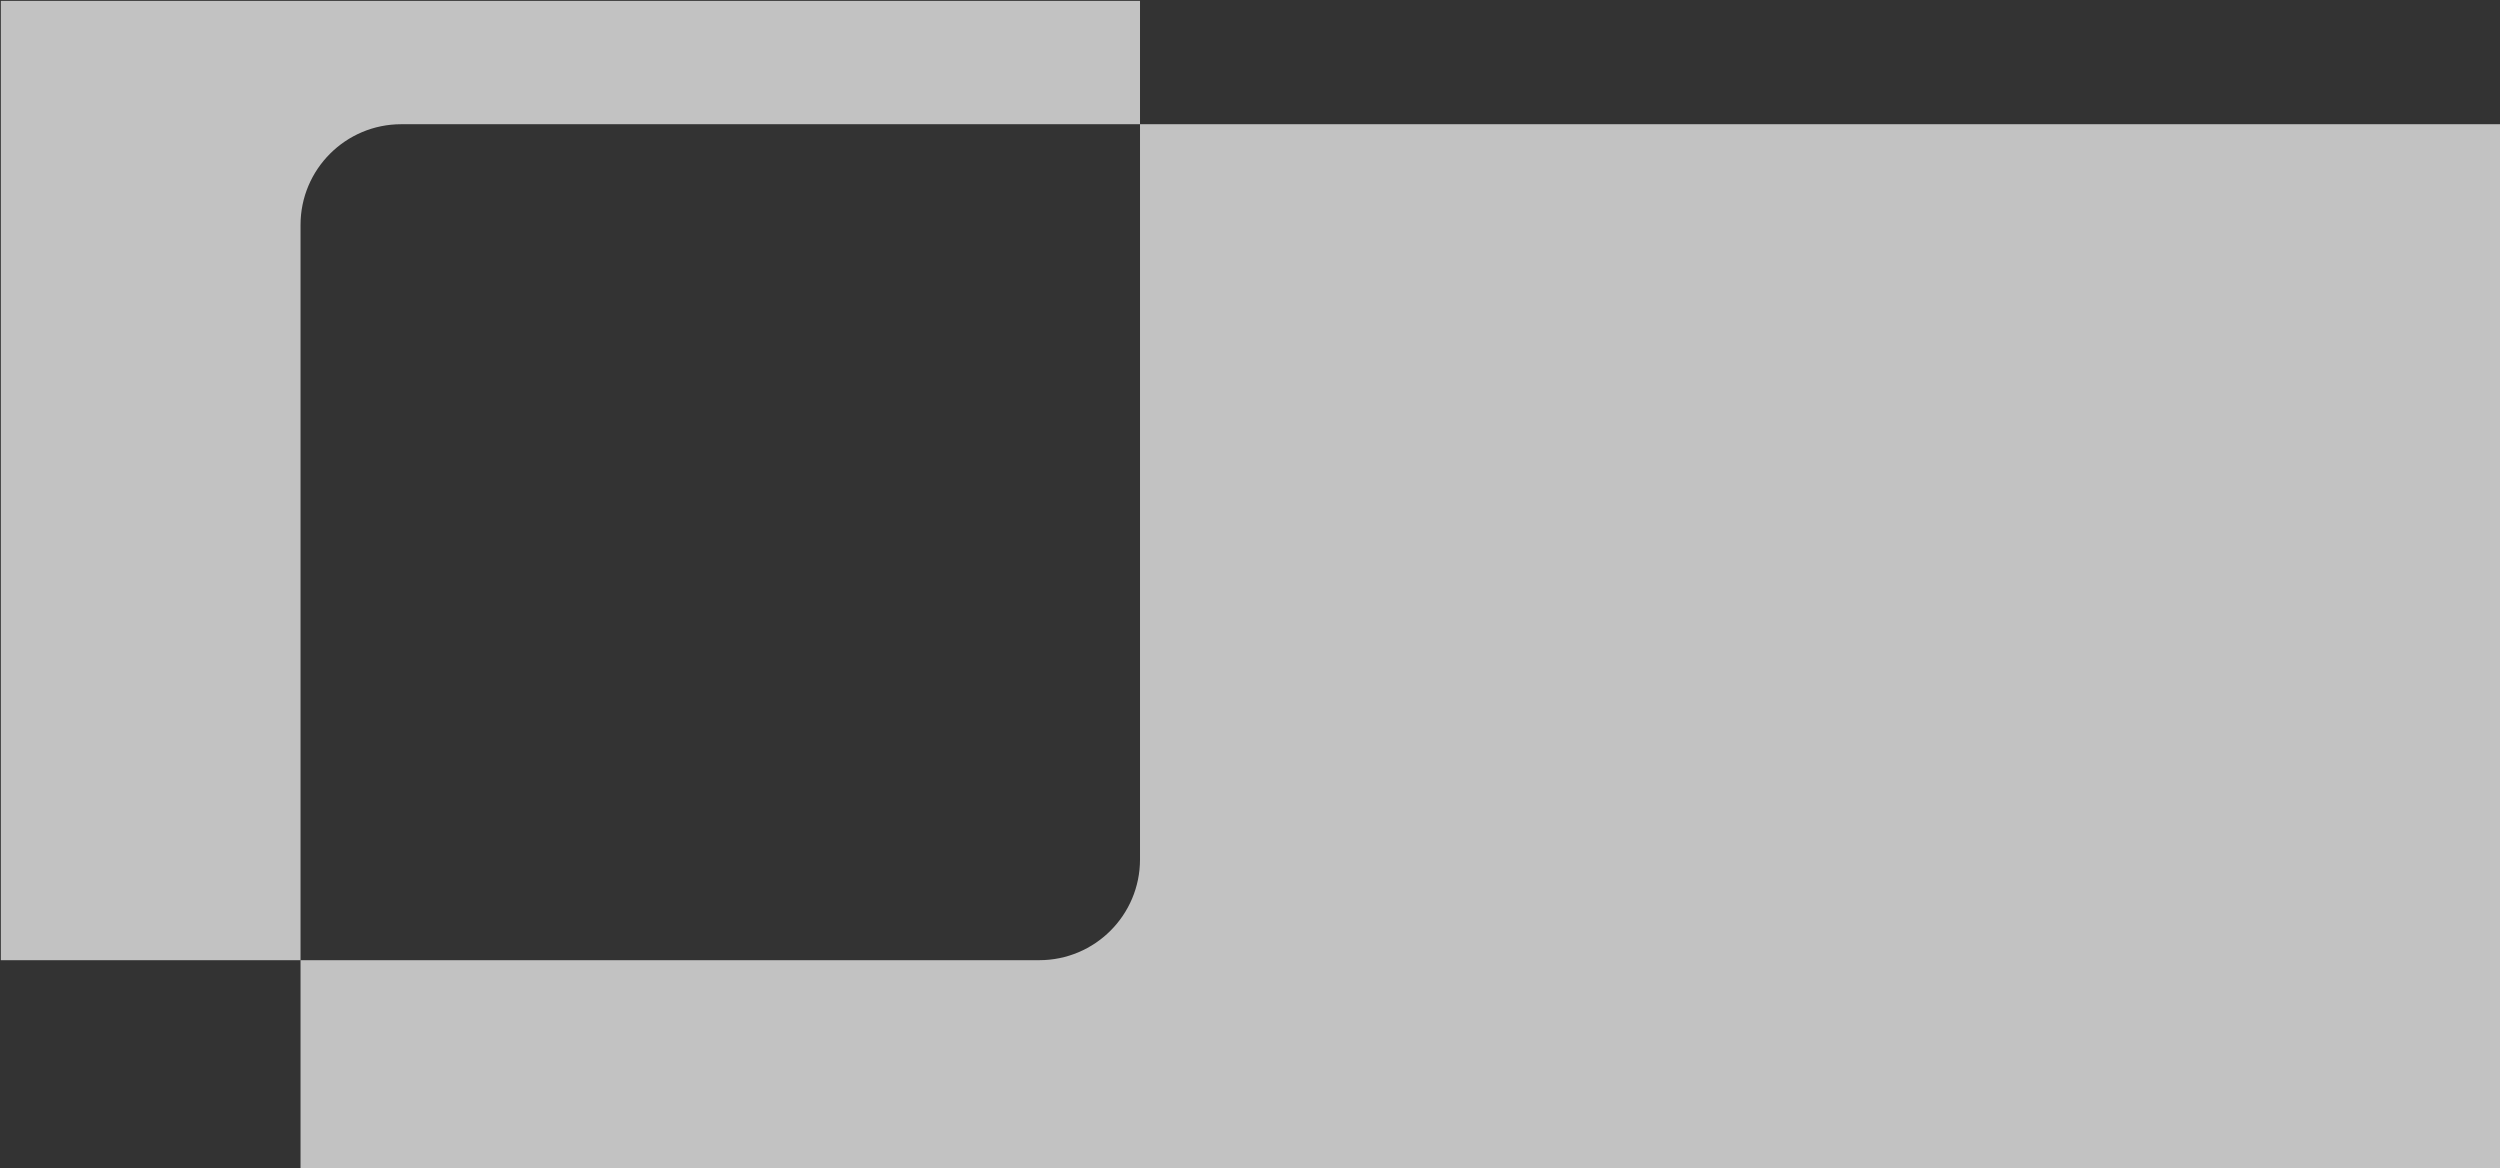 <svg width="1699" height="794" viewBox="0 0 1699 794" fill="none" xmlns="http://www.w3.org/2000/svg">
<rect x="0" y="0" width="1699" height="794" fill="#333333" stroke="none"/>
<g clip-path="url(#clip0_1_13)">
<path d="M0.571 0.57H774.746V84.419H272.702C234.892 84.419 204.241 115.065 204.241 152.868V652.54H0.571L0.571 0.57Z" fill="white" fill-opacity="0.7"/>
<path d="M204.241 652.54H706.286C744.095 652.54 774.746 621.895 774.746 584.092V84.419L1699 84.419V794H204.241V652.54Z" fill="white" fill-opacity="0.7"/>
</g>
<defs>
<clipPath id="clip0_1_13">
<rect width="1699" height="794" fill="white"/>
</clipPath>
</defs>
</svg>
